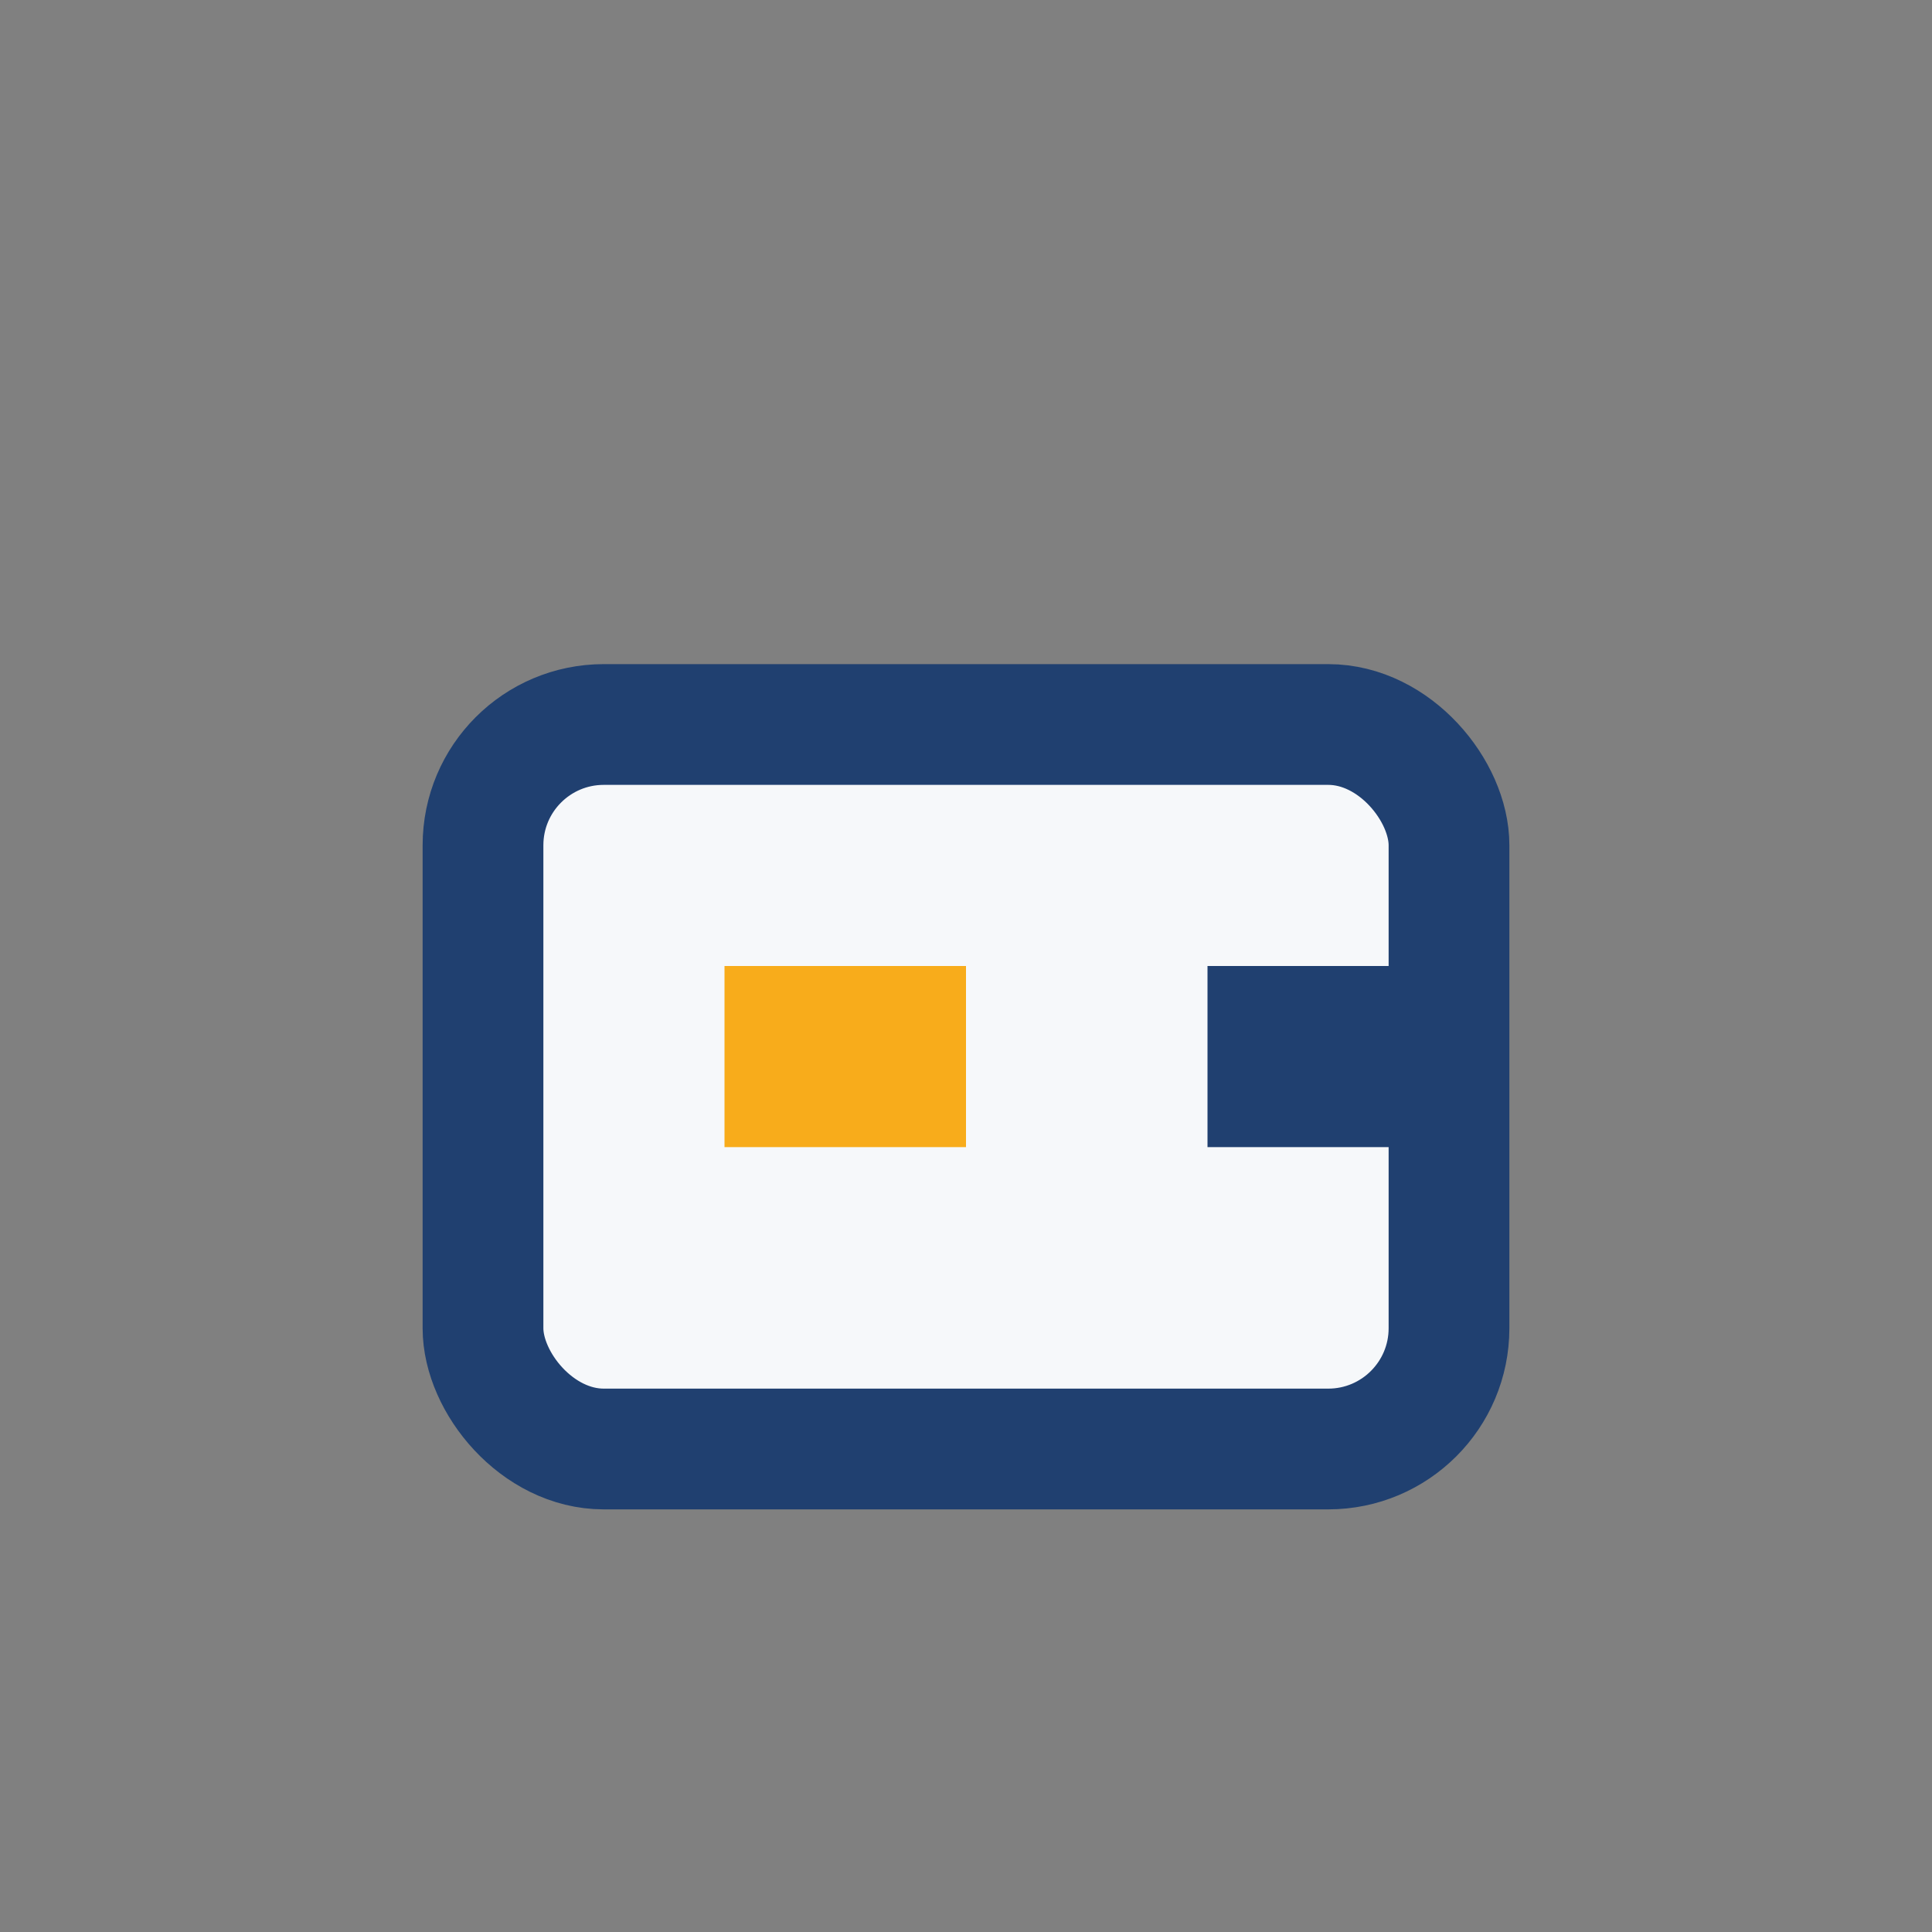<?xml version="1.0" encoding="UTF-8"?>
<svg xmlns="http://www.w3.org/2000/svg" width="32" height="32" viewBox="0 0 32 32"><rect x="0" y="0" width="32" height="32" fill="#808080" stroke="none"/><rect x="8" y="12" width="16" height="12" rx="2" fill="#F6F8FA" stroke="#204070" stroke-width="2"/><rect x="12" y="16" width="4" height="3" fill="#F8AC1B"/><rect x="20" y="16" width="4" height="3" fill="#204070"/></svg>